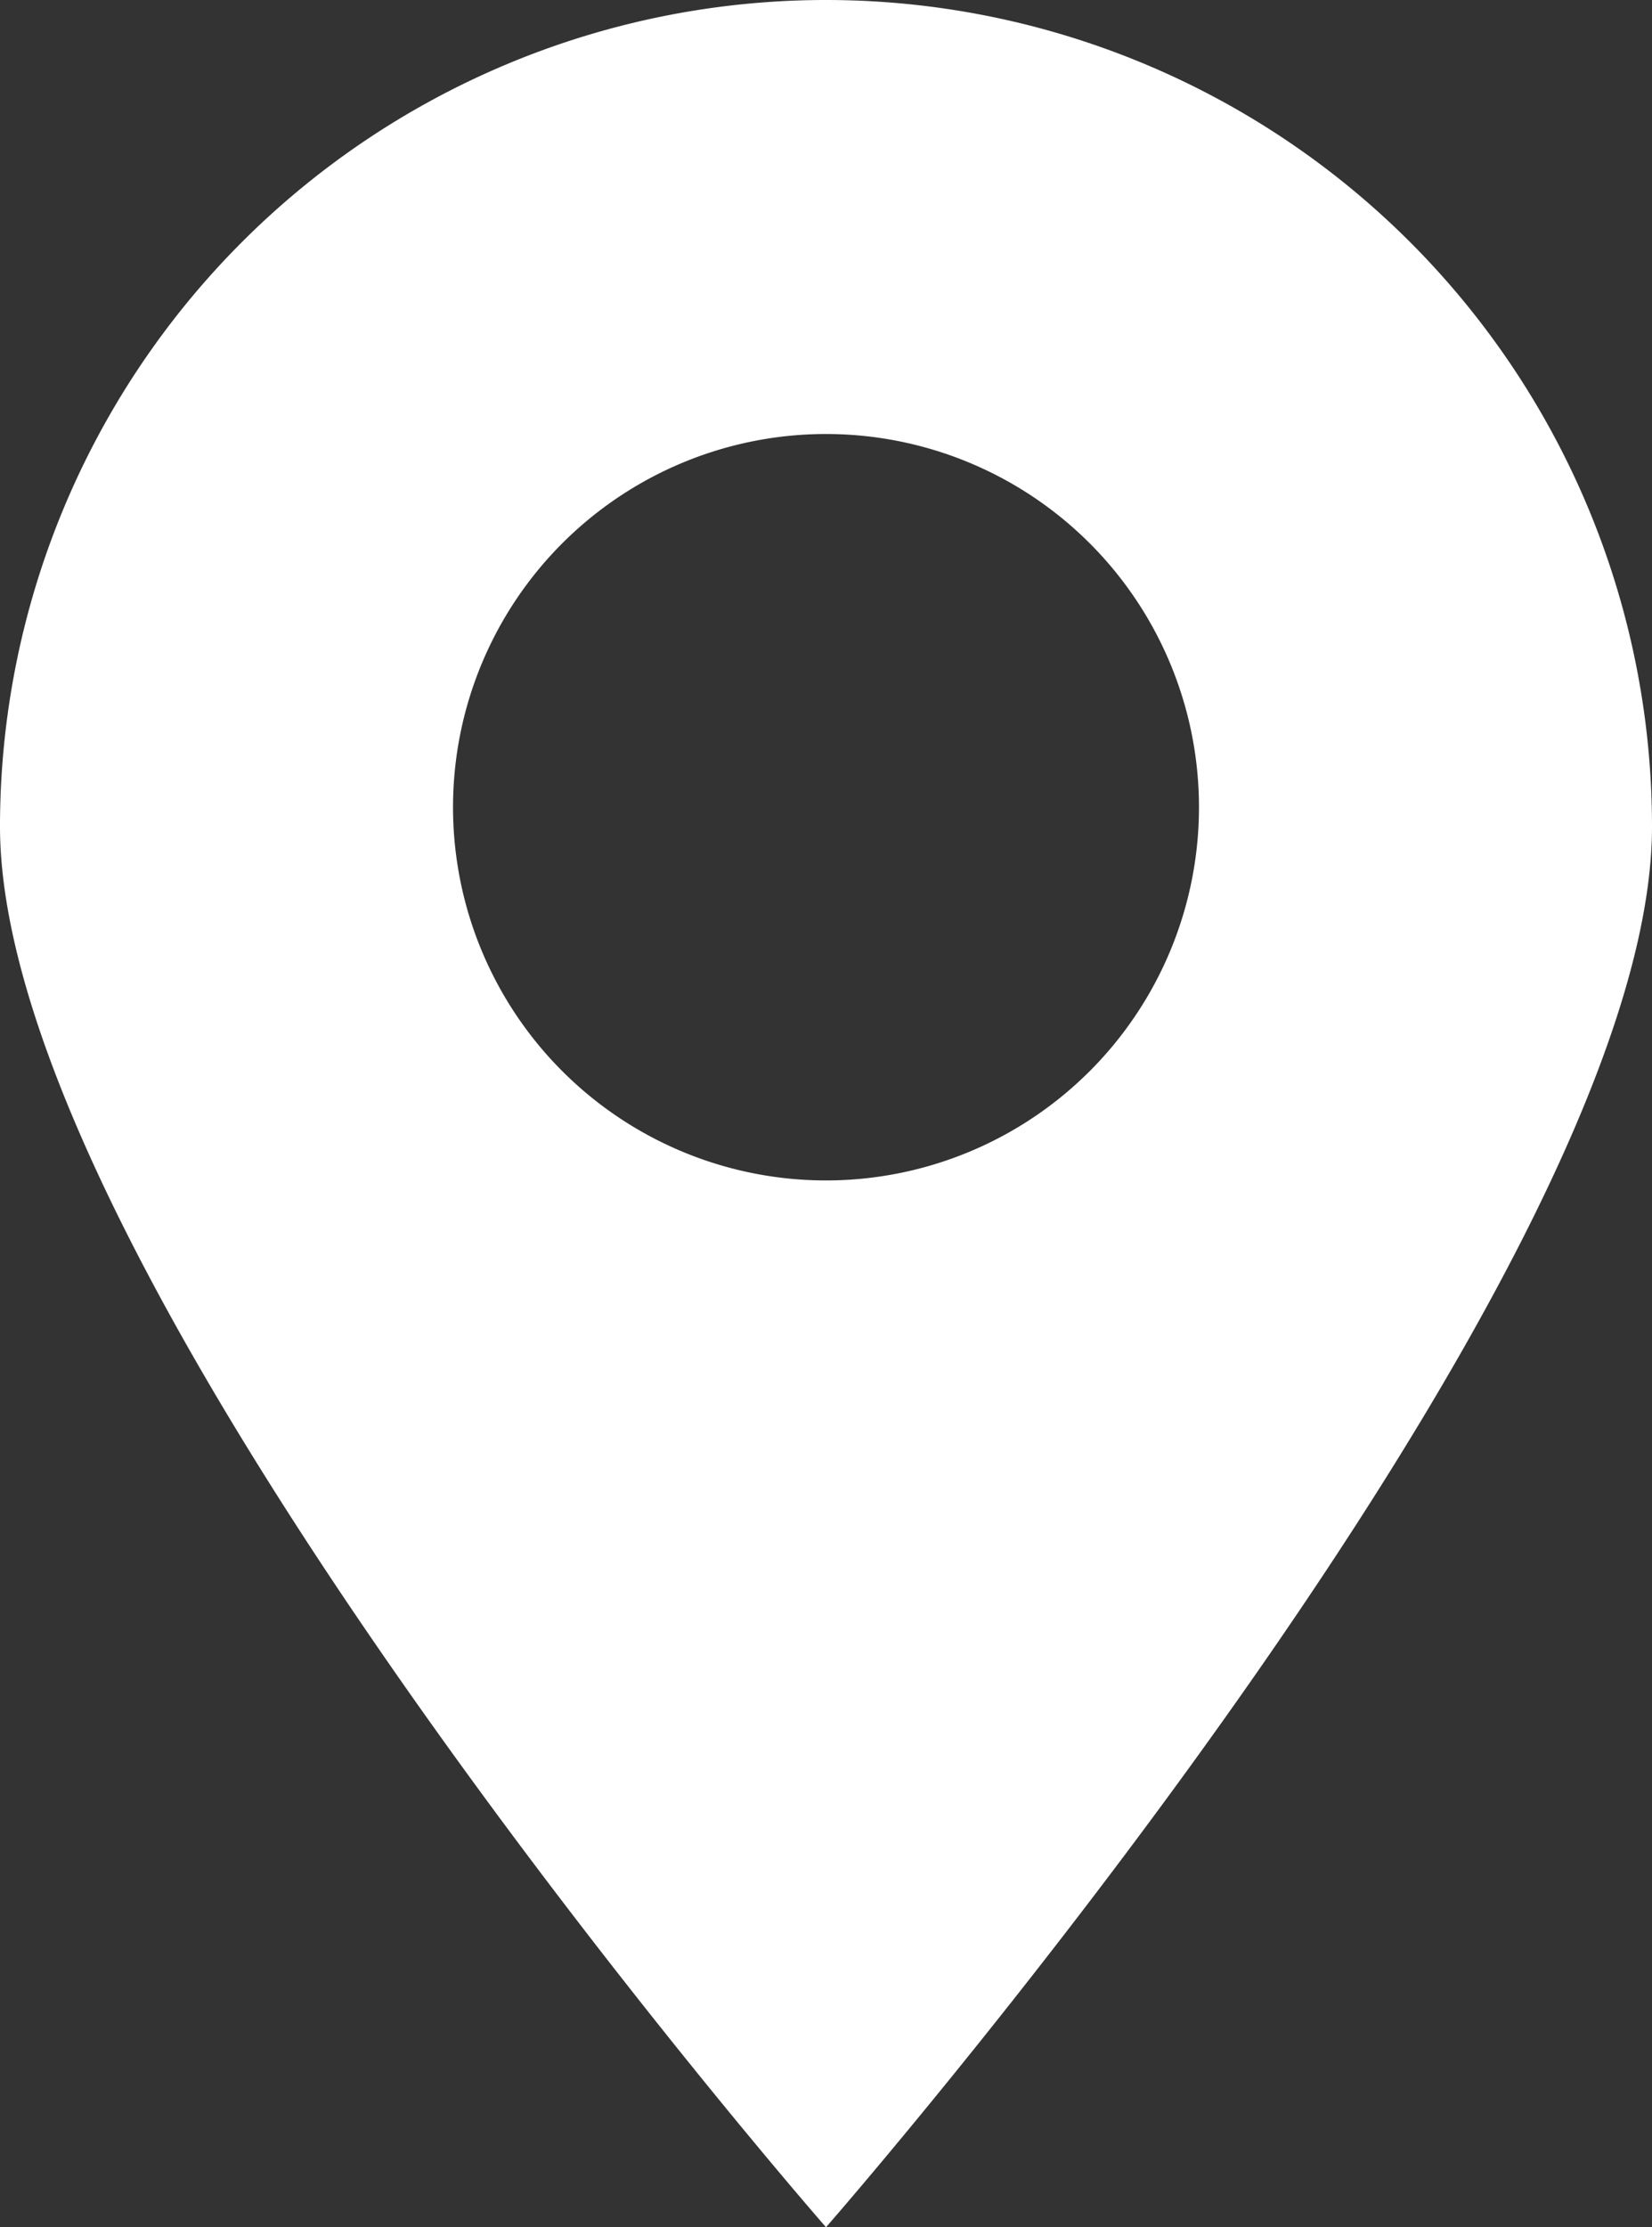 <svg xmlns="http://www.w3.org/2000/svg" xmlns:xlink="http://www.w3.org/1999/xlink" width="22.266" height="30" viewBox="0 0 22.266 30"><rect x="0" y="0" width="22.266" height="30" fill="#333333" stroke="none"/><defs><clipPath id="a"><rect width="22.266" height="30" fill="none"/></clipPath></defs><g clip-path="url(#a)"><path d="M11.133,0A11.133,11.133,0,0,0,0,11.133C0,17.281,11.133,30,11.133,30S22.266,17.281,22.266,11.133A11.133,11.133,0,0,0,11.133,0m0,15.9a5.027,5.027,0,1,1,5.027-5.027A5.027,5.027,0,0,1,11.133,15.9" fill="#fff"/></g></svg>